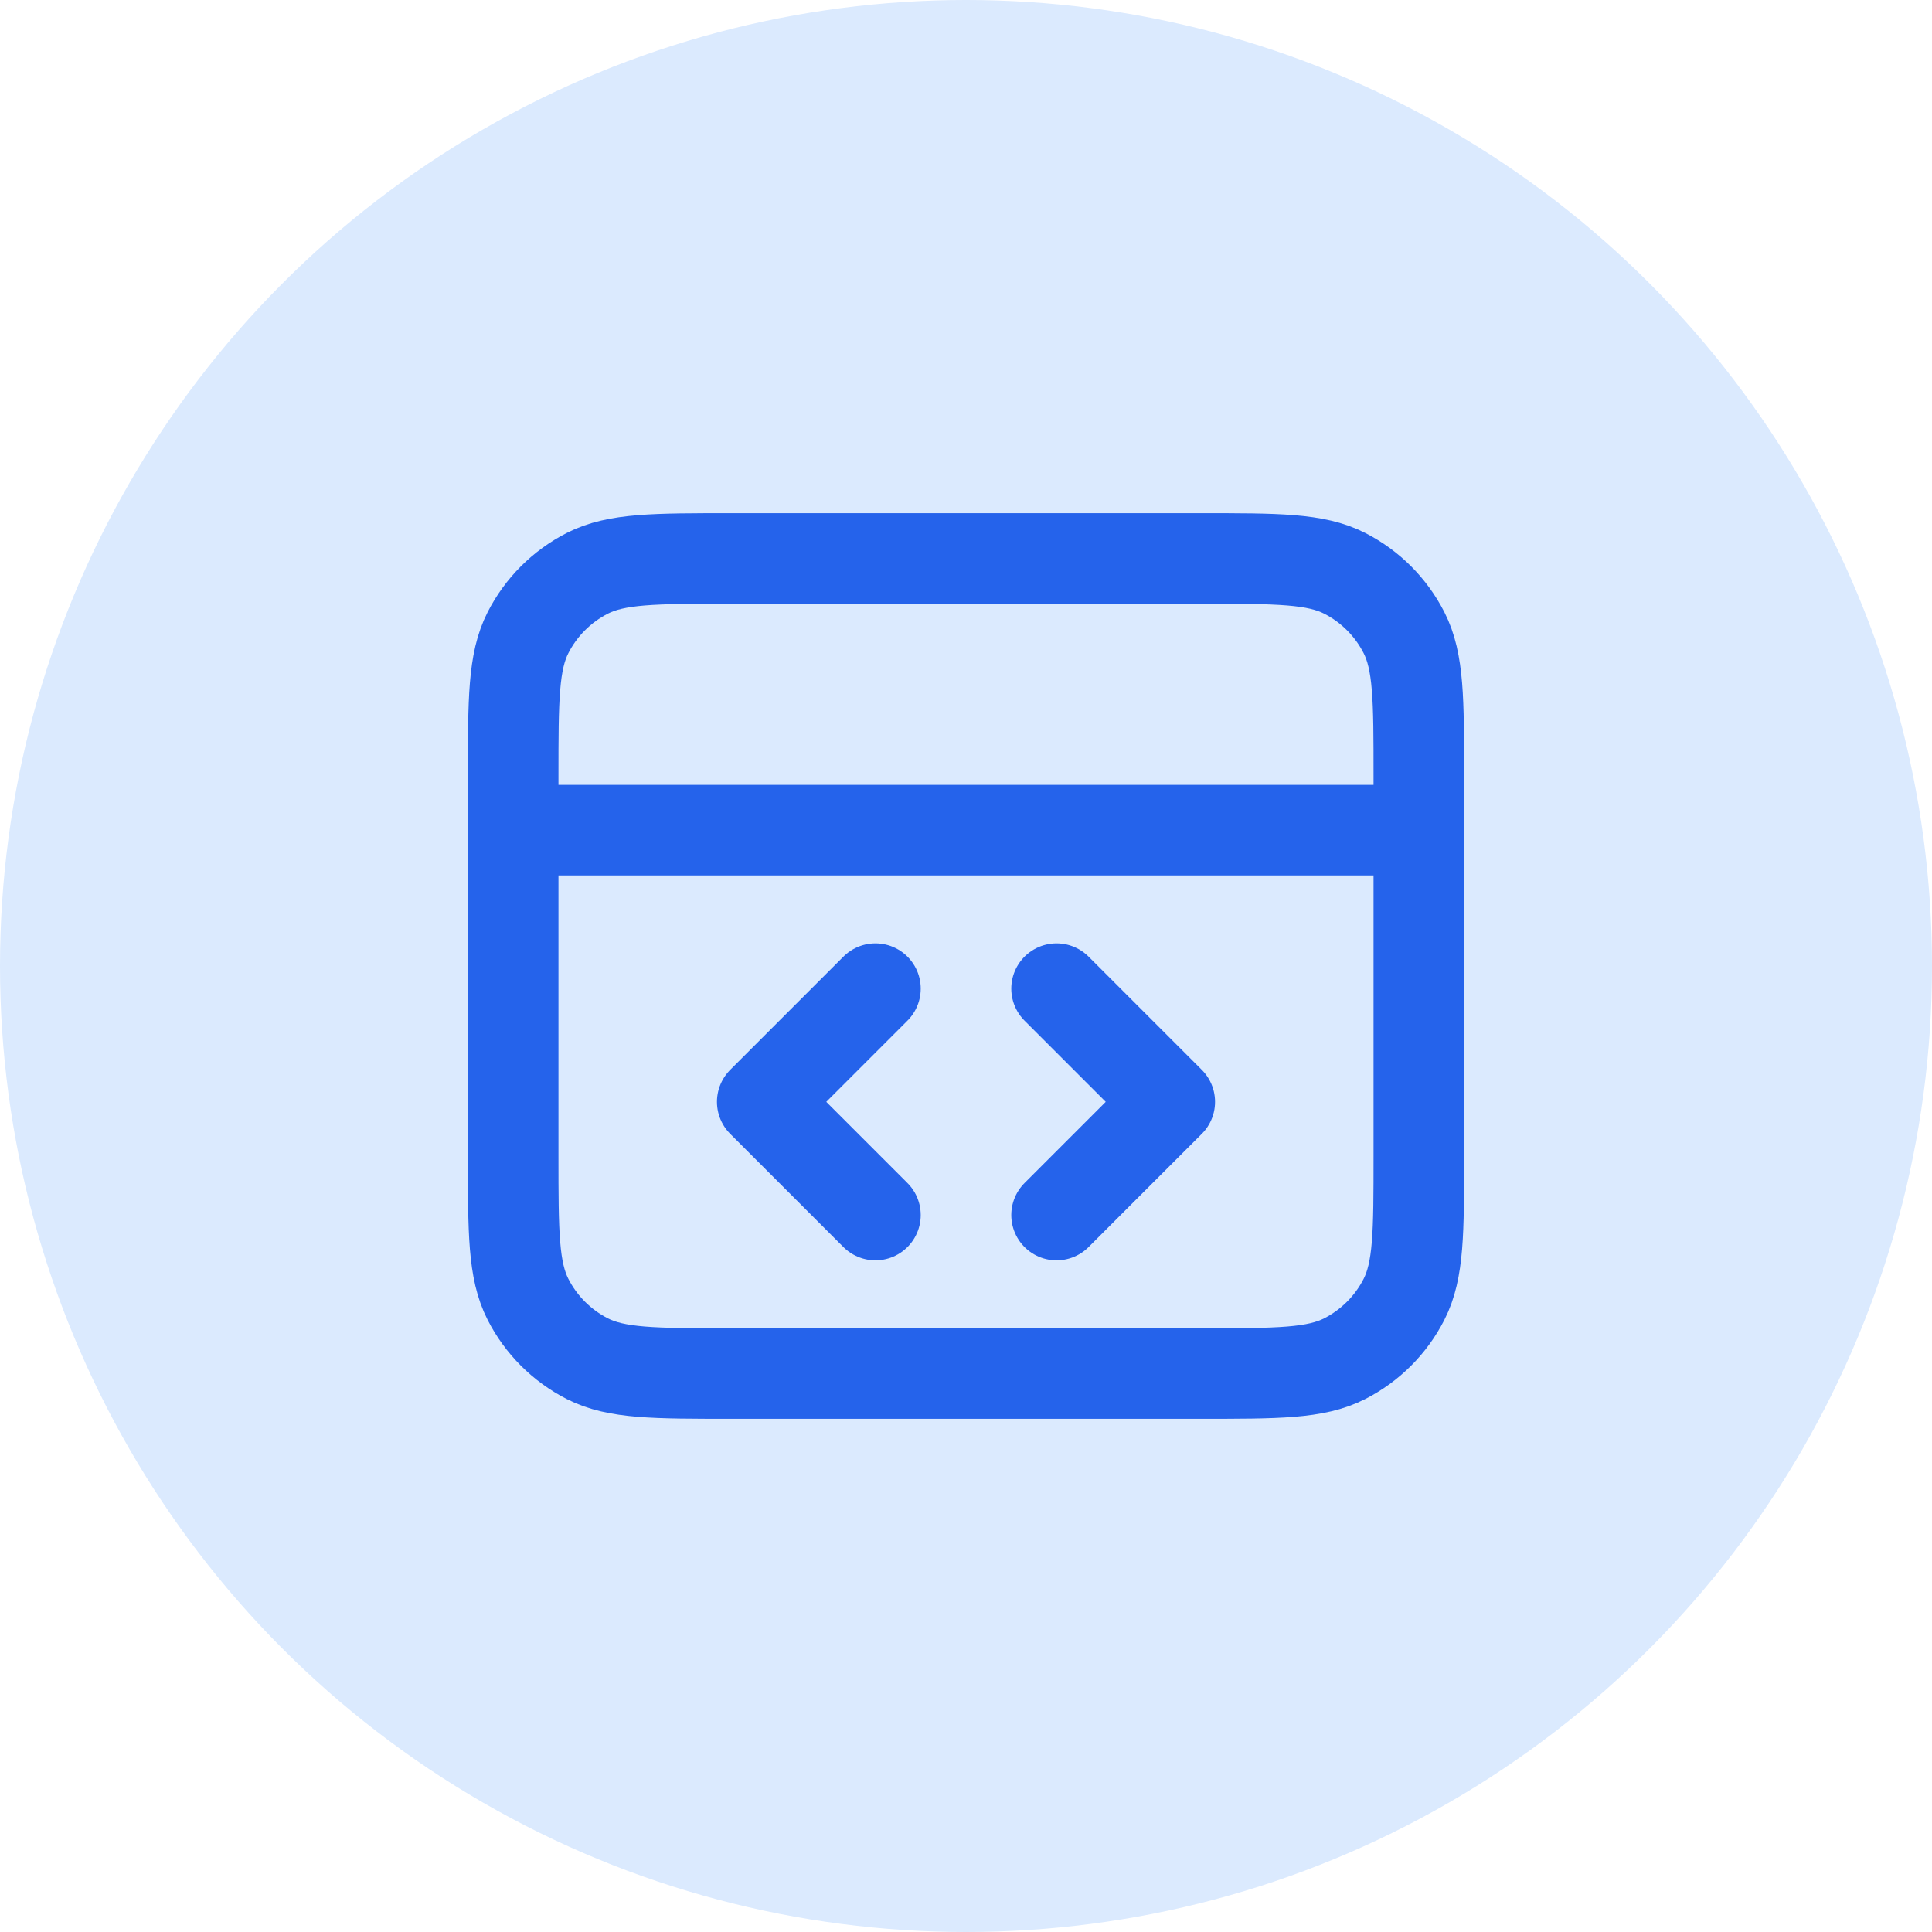 <svg width="32" height="32" viewBox="0 0 32 32" fill="none" xmlns="http://www.w3.org/2000/svg">
<circle cx="16" cy="16" r="16" fill="#DBEAFE"/>
<path d="M23.5 13.75H8.5M17.5 20.125L19.375 18.25L17.5 16.375M14.5 16.375L12.625 18.25L14.5 20.125M8.5 12.85L8.5 19.15C8.5 20.41 8.5 21.04 8.745 21.521C8.961 21.945 9.305 22.289 9.729 22.505C10.21 22.75 10.84 22.75 12.1 22.75H19.9C21.16 22.75 21.79 22.75 22.271 22.505C22.695 22.289 23.039 21.945 23.255 21.521C23.5 21.04 23.5 20.41 23.5 19.15V12.85C23.5 11.59 23.5 10.96 23.255 10.479C23.039 10.055 22.695 9.711 22.271 9.495C21.79 9.25 21.16 9.25 19.9 9.25L12.1 9.25C10.84 9.25 10.21 9.25 9.729 9.495C9.305 9.711 8.961 10.055 8.745 10.479C8.5 10.96 8.5 11.59 8.5 12.85Z" stroke="#2563EB" stroke-width="1.5" stroke-linecap="round" stroke-linejoin="round"/>
</svg>
